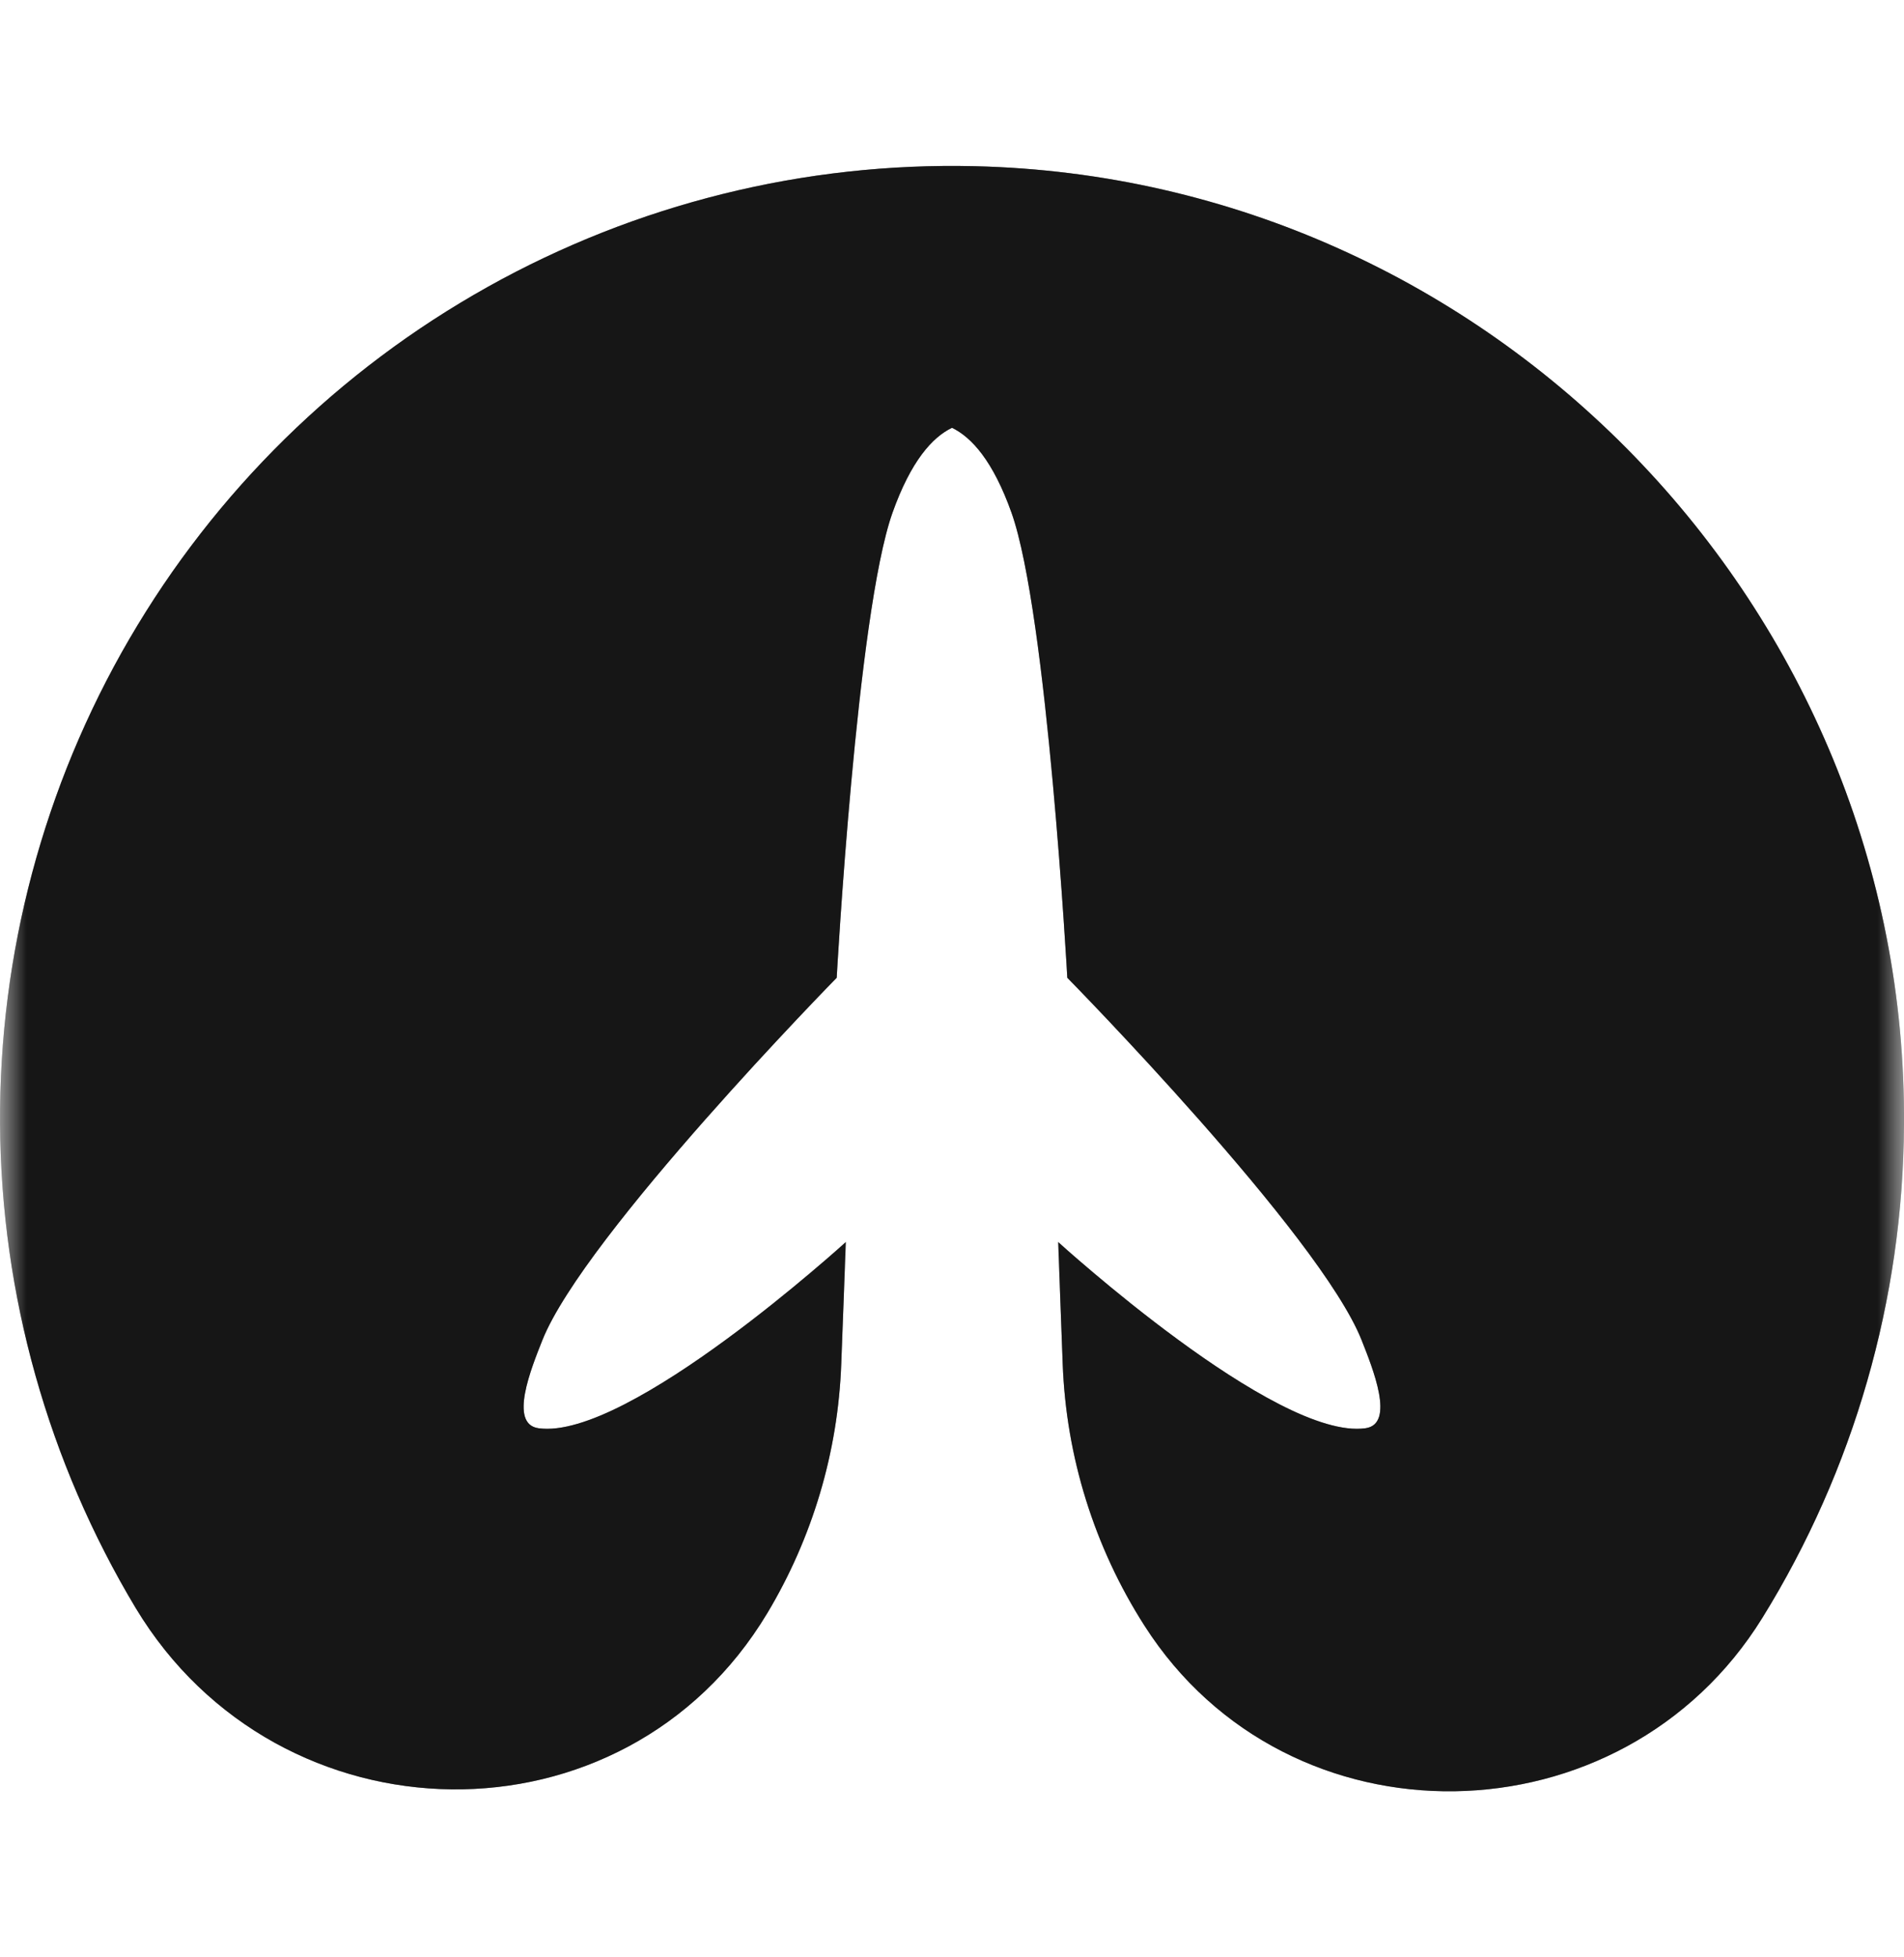 <svg width="36" height="37" viewBox="0 0 36 37" fill="none" xmlns="http://www.w3.org/2000/svg">
<g clip-path="url(#clip0_96_376)">
<mask id="mask0_96_376" style="mask-type:luminance" maskUnits="userSpaceOnUse" x="0" y="0" width="36" height="37">
<path d="M36 0.5H0V36.5H36V0.5Z" fill="white"/>
</mask>
<g mask="url(#mask0_96_376)">
<path d="M2.565 30.396C5.276 34.896 11.799 35.005 14.506 30.497C15.363 29.068 15.845 27.447 15.906 25.782L15.993 23.477C15.993 23.477 11.88 27.23 10.184 26.999C9.612 26.922 10.047 25.86 10.255 25.334C11.041 23.354 15.82 18.483 15.82 18.483C15.82 18.483 16.2 11.584 16.875 9.692C17.224 8.713 17.629 8.265 18 8.086C18.371 8.266 18.776 8.713 19.125 9.692C19.8 11.584 20.18 18.483 20.18 18.483C20.18 18.483 24.959 23.343 25.745 25.334C25.952 25.86 26.388 26.922 25.816 26.999C24.118 27.23 20.007 23.477 20.007 23.477L20.093 25.782C20.158 27.541 20.692 29.25 21.64 30.732C24.358 34.984 30.666 34.872 33.322 30.583C35.053 27.785 35.98 24.565 36 21.275C36.074 11.505 28.202 3.37 18.432 3.142C15.211 3.065 12.029 3.853 9.217 5.426C6.405 6.998 4.066 9.296 2.445 12.08C0.824 14.864 -0.02 18.033 0.001 21.254C0.022 24.476 0.908 27.633 2.565 30.396Z" fill="#161616"/>
<mask id="mask1_96_376" style="mask-type:luminance" maskUnits="userSpaceOnUse" x="0" y="3" width="36" height="31">
<path d="M2.565 30.396C5.276 34.896 11.799 35.005 14.506 30.497C15.363 29.068 15.845 27.447 15.906 25.782L15.993 23.477C15.993 23.477 11.88 27.23 10.184 26.999C9.612 26.922 10.047 25.86 10.255 25.334C11.041 23.354 15.82 18.483 15.82 18.483C15.82 18.483 16.2 11.584 16.875 9.692C17.224 8.713 17.629 8.265 18 8.086C18.371 8.266 18.776 8.713 19.125 9.692C19.8 11.584 20.18 18.483 20.18 18.483C20.18 18.483 24.959 23.343 25.745 25.334C25.952 25.86 26.388 26.922 25.816 26.999C24.118 27.23 20.007 23.477 20.007 23.477L20.093 25.782C20.158 27.541 20.692 29.25 21.64 30.732C24.358 34.984 30.666 34.872 33.322 30.583C35.053 27.785 35.98 24.565 36 21.275C36.074 11.505 28.202 3.37 18.432 3.142C15.211 3.065 12.029 3.853 9.217 5.426C6.405 6.998 4.066 9.296 2.445 12.08C0.824 14.864 -0.02 18.033 0.001 21.254C0.022 24.476 0.908 27.633 2.565 30.396Z" fill="white"/>
</mask>
<g mask="url(#mask1_96_376)">
<path d="M2.565 30.396C5.276 34.896 11.799 35.005 14.506 30.497C15.363 29.068 15.845 27.447 15.906 25.782L15.993 23.477C15.993 23.477 11.88 27.23 10.184 26.999C9.612 26.922 10.047 25.86 10.255 25.334C11.041 23.354 15.82 18.483 15.82 18.483C15.82 18.483 16.2 11.584 16.875 9.692C17.224 8.713 17.629 8.265 18 8.086C18.371 8.266 18.776 8.713 19.125 9.692C19.8 11.584 20.18 18.483 20.18 18.483C20.18 18.483 24.959 23.343 25.745 25.334C25.952 25.86 26.388 26.922 25.816 26.999C24.118 27.23 20.007 23.477 20.007 23.477L20.093 25.782C20.158 27.541 20.692 29.25 21.64 30.732C24.358 34.984 30.666 34.872 33.322 30.583C35.053 27.785 35.98 24.565 36 21.275C36.074 11.505 28.202 3.37 18.432 3.142C15.211 3.065 12.029 3.853 9.217 5.426C6.405 6.998 4.066 9.296 2.445 12.08C0.824 14.864 -0.02 18.033 0.001 21.254C0.022 24.476 0.908 27.633 2.565 30.396Z" fill="#161616"/>
</g>
</g>
</g>
<defs>
<clipPath id="clip0_96_376">
<rect width="36" height="36" fill="white" transform="translate(0 0.5)"/>
</clipPath>
</defs>
</svg>
